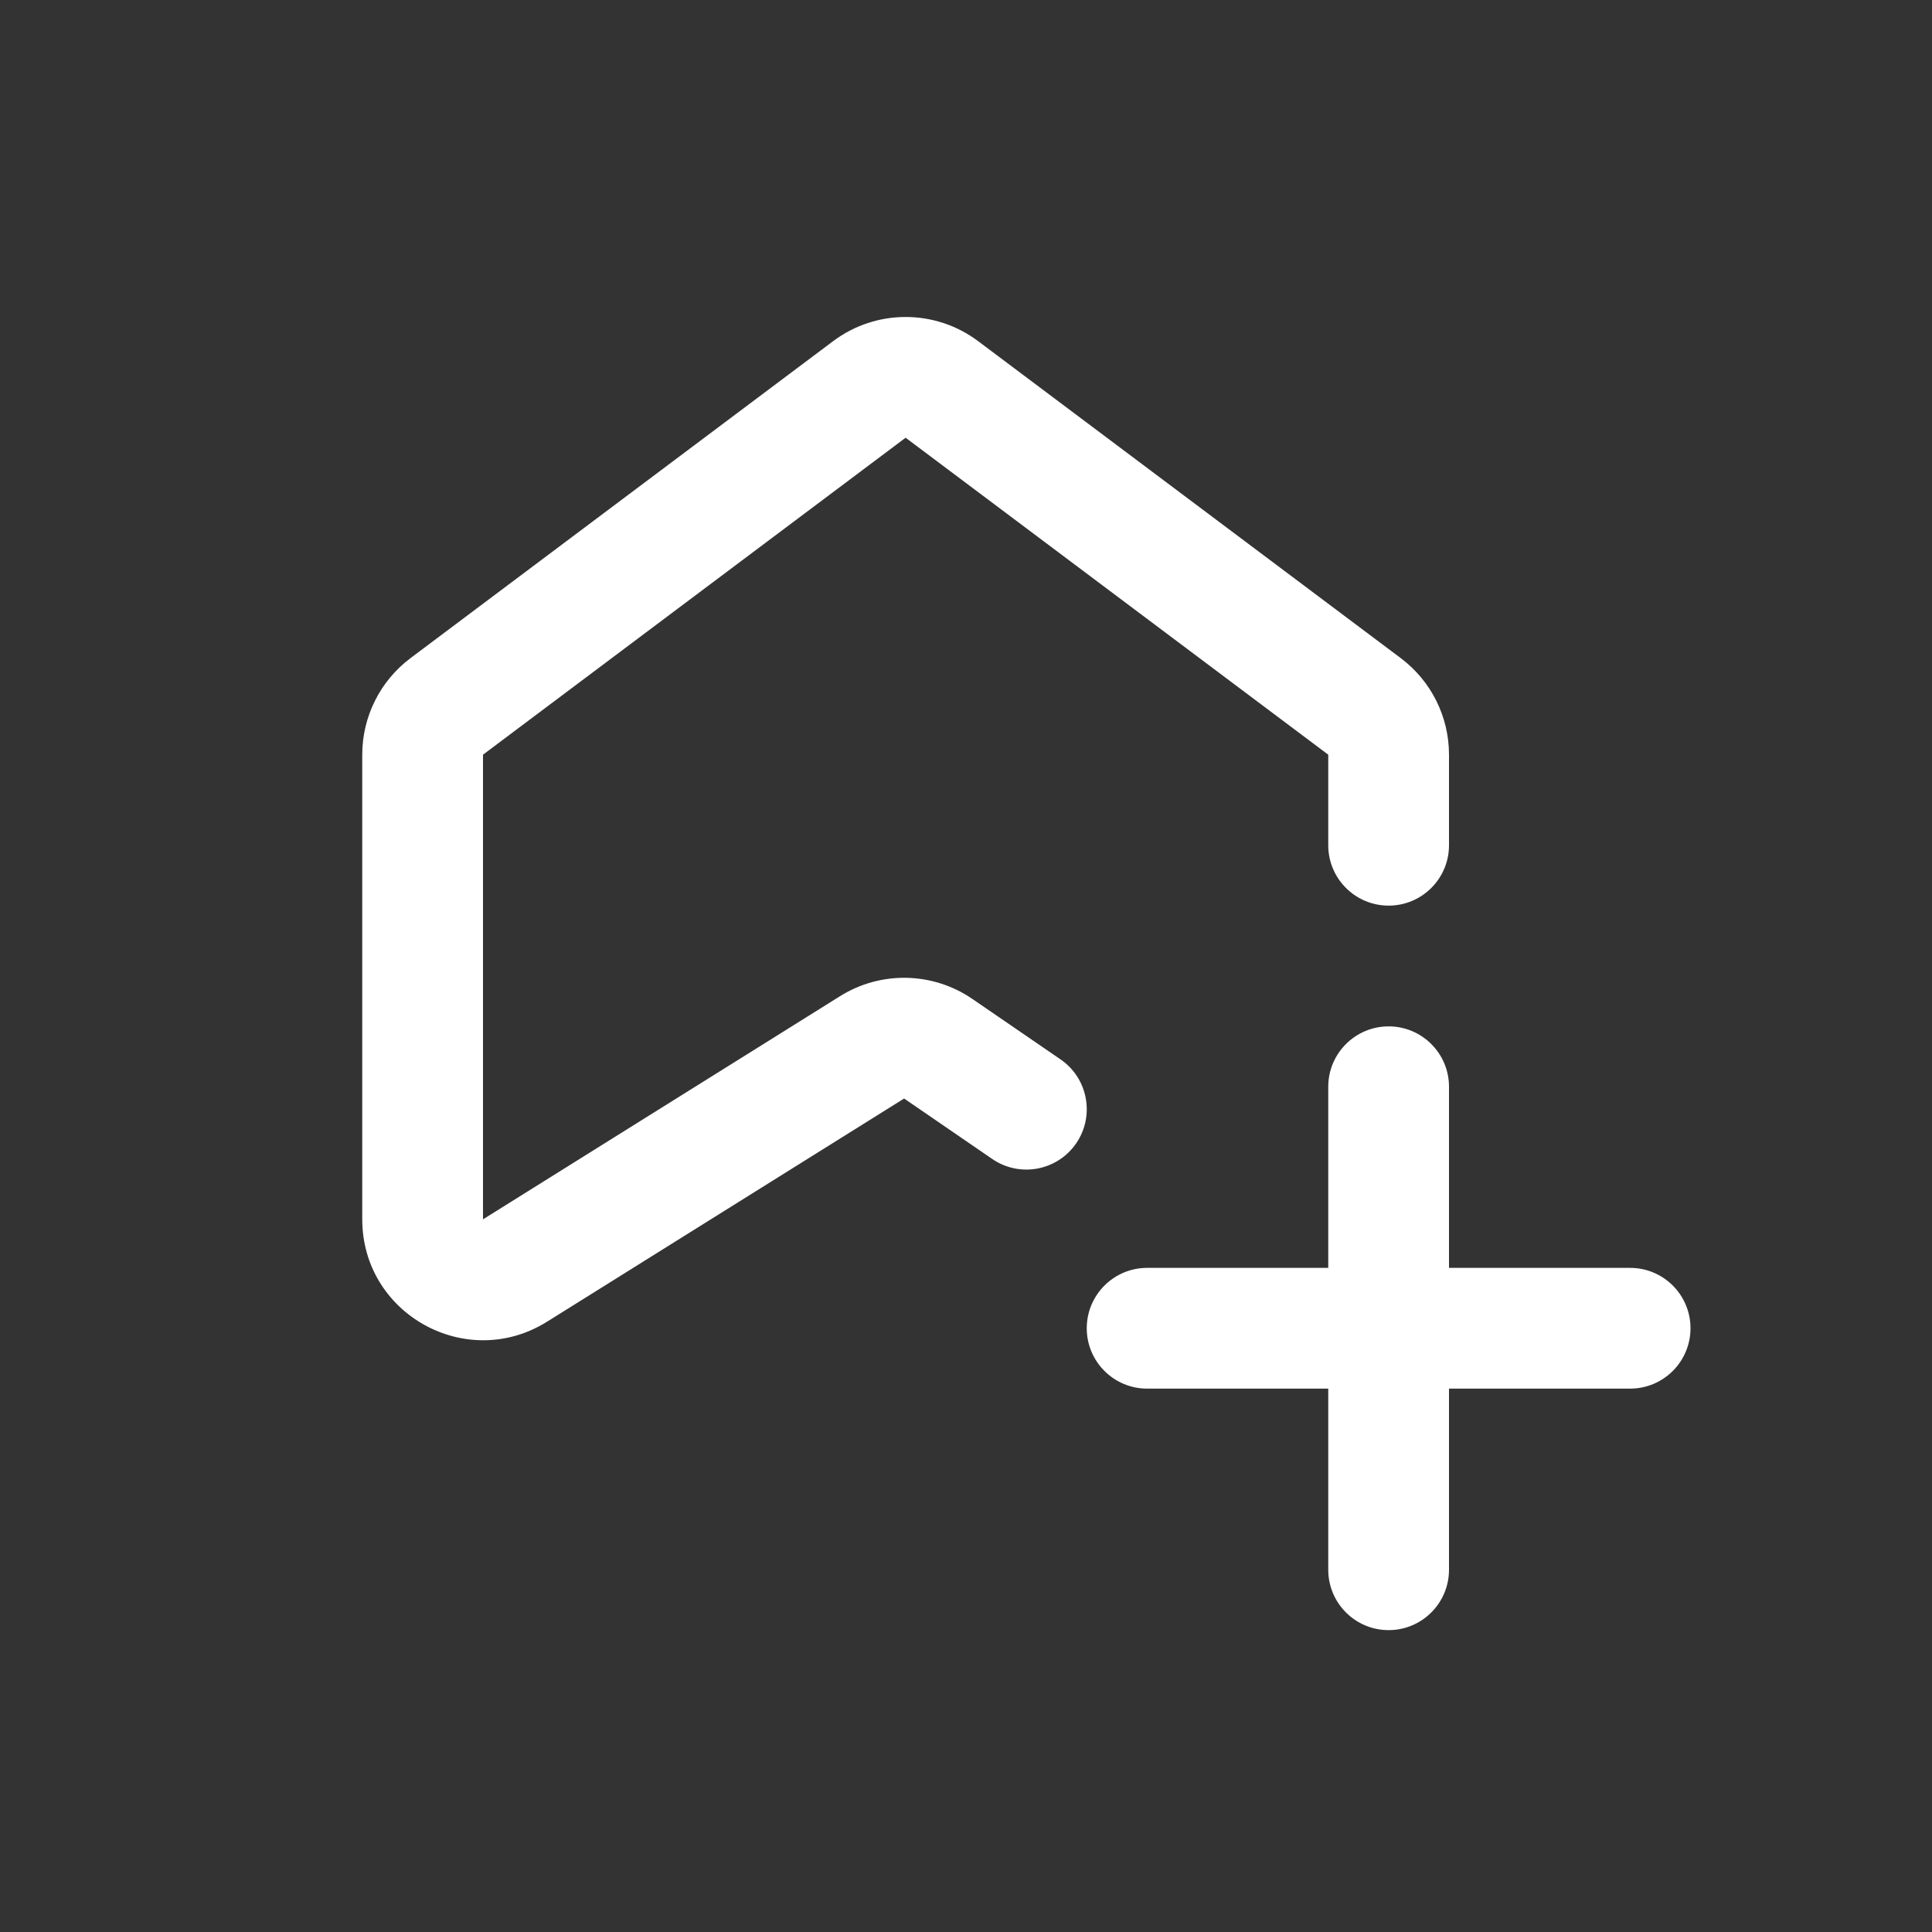 <svg width="32" height="32" viewBox="0 0 32 32" fill="none" xmlns="http://www.w3.org/2000/svg">
<rect x="0" y="0" width="32" height="32" fill="#333333" stroke="none"/>
<path d="M8 12.5L8 20.196L13.915 16.499C14.589 16.078 15.45 16.096 16.106 16.546L17.566 17.547C18.021 17.859 18.137 18.482 17.825 18.937C17.512 19.393 16.89 19.509 16.434 19.196L14.975 18.195L9.06 21.892C7.728 22.724 6 21.767 6 20.196V12.5C6 11.87 6.296 11.278 6.8 10.9L13.8 5.65C14.511 5.117 15.489 5.117 16.2 5.65L23.2 10.9C23.704 11.278 24 11.87 24 12.5V14C24 14.552 23.552 15 23 15C22.448 15 22 14.552 22 14V12.5L15 7.25L8 12.5Z" fill="white"/>
<path d="M24 18C24 17.448 23.552 17 23 17C22.448 17 22 17.448 22 18V21H19C18.448 21 18 21.448 18 22C18 22.552 18.448 23 19 23H22V26C22 26.552 22.448 27 23 27C23.552 27 24 26.552 24 26V23H27C27.552 23 28 22.552 28 22C28 21.448 27.552 21 27 21H24V18Z" fill="white"/>
</svg>
